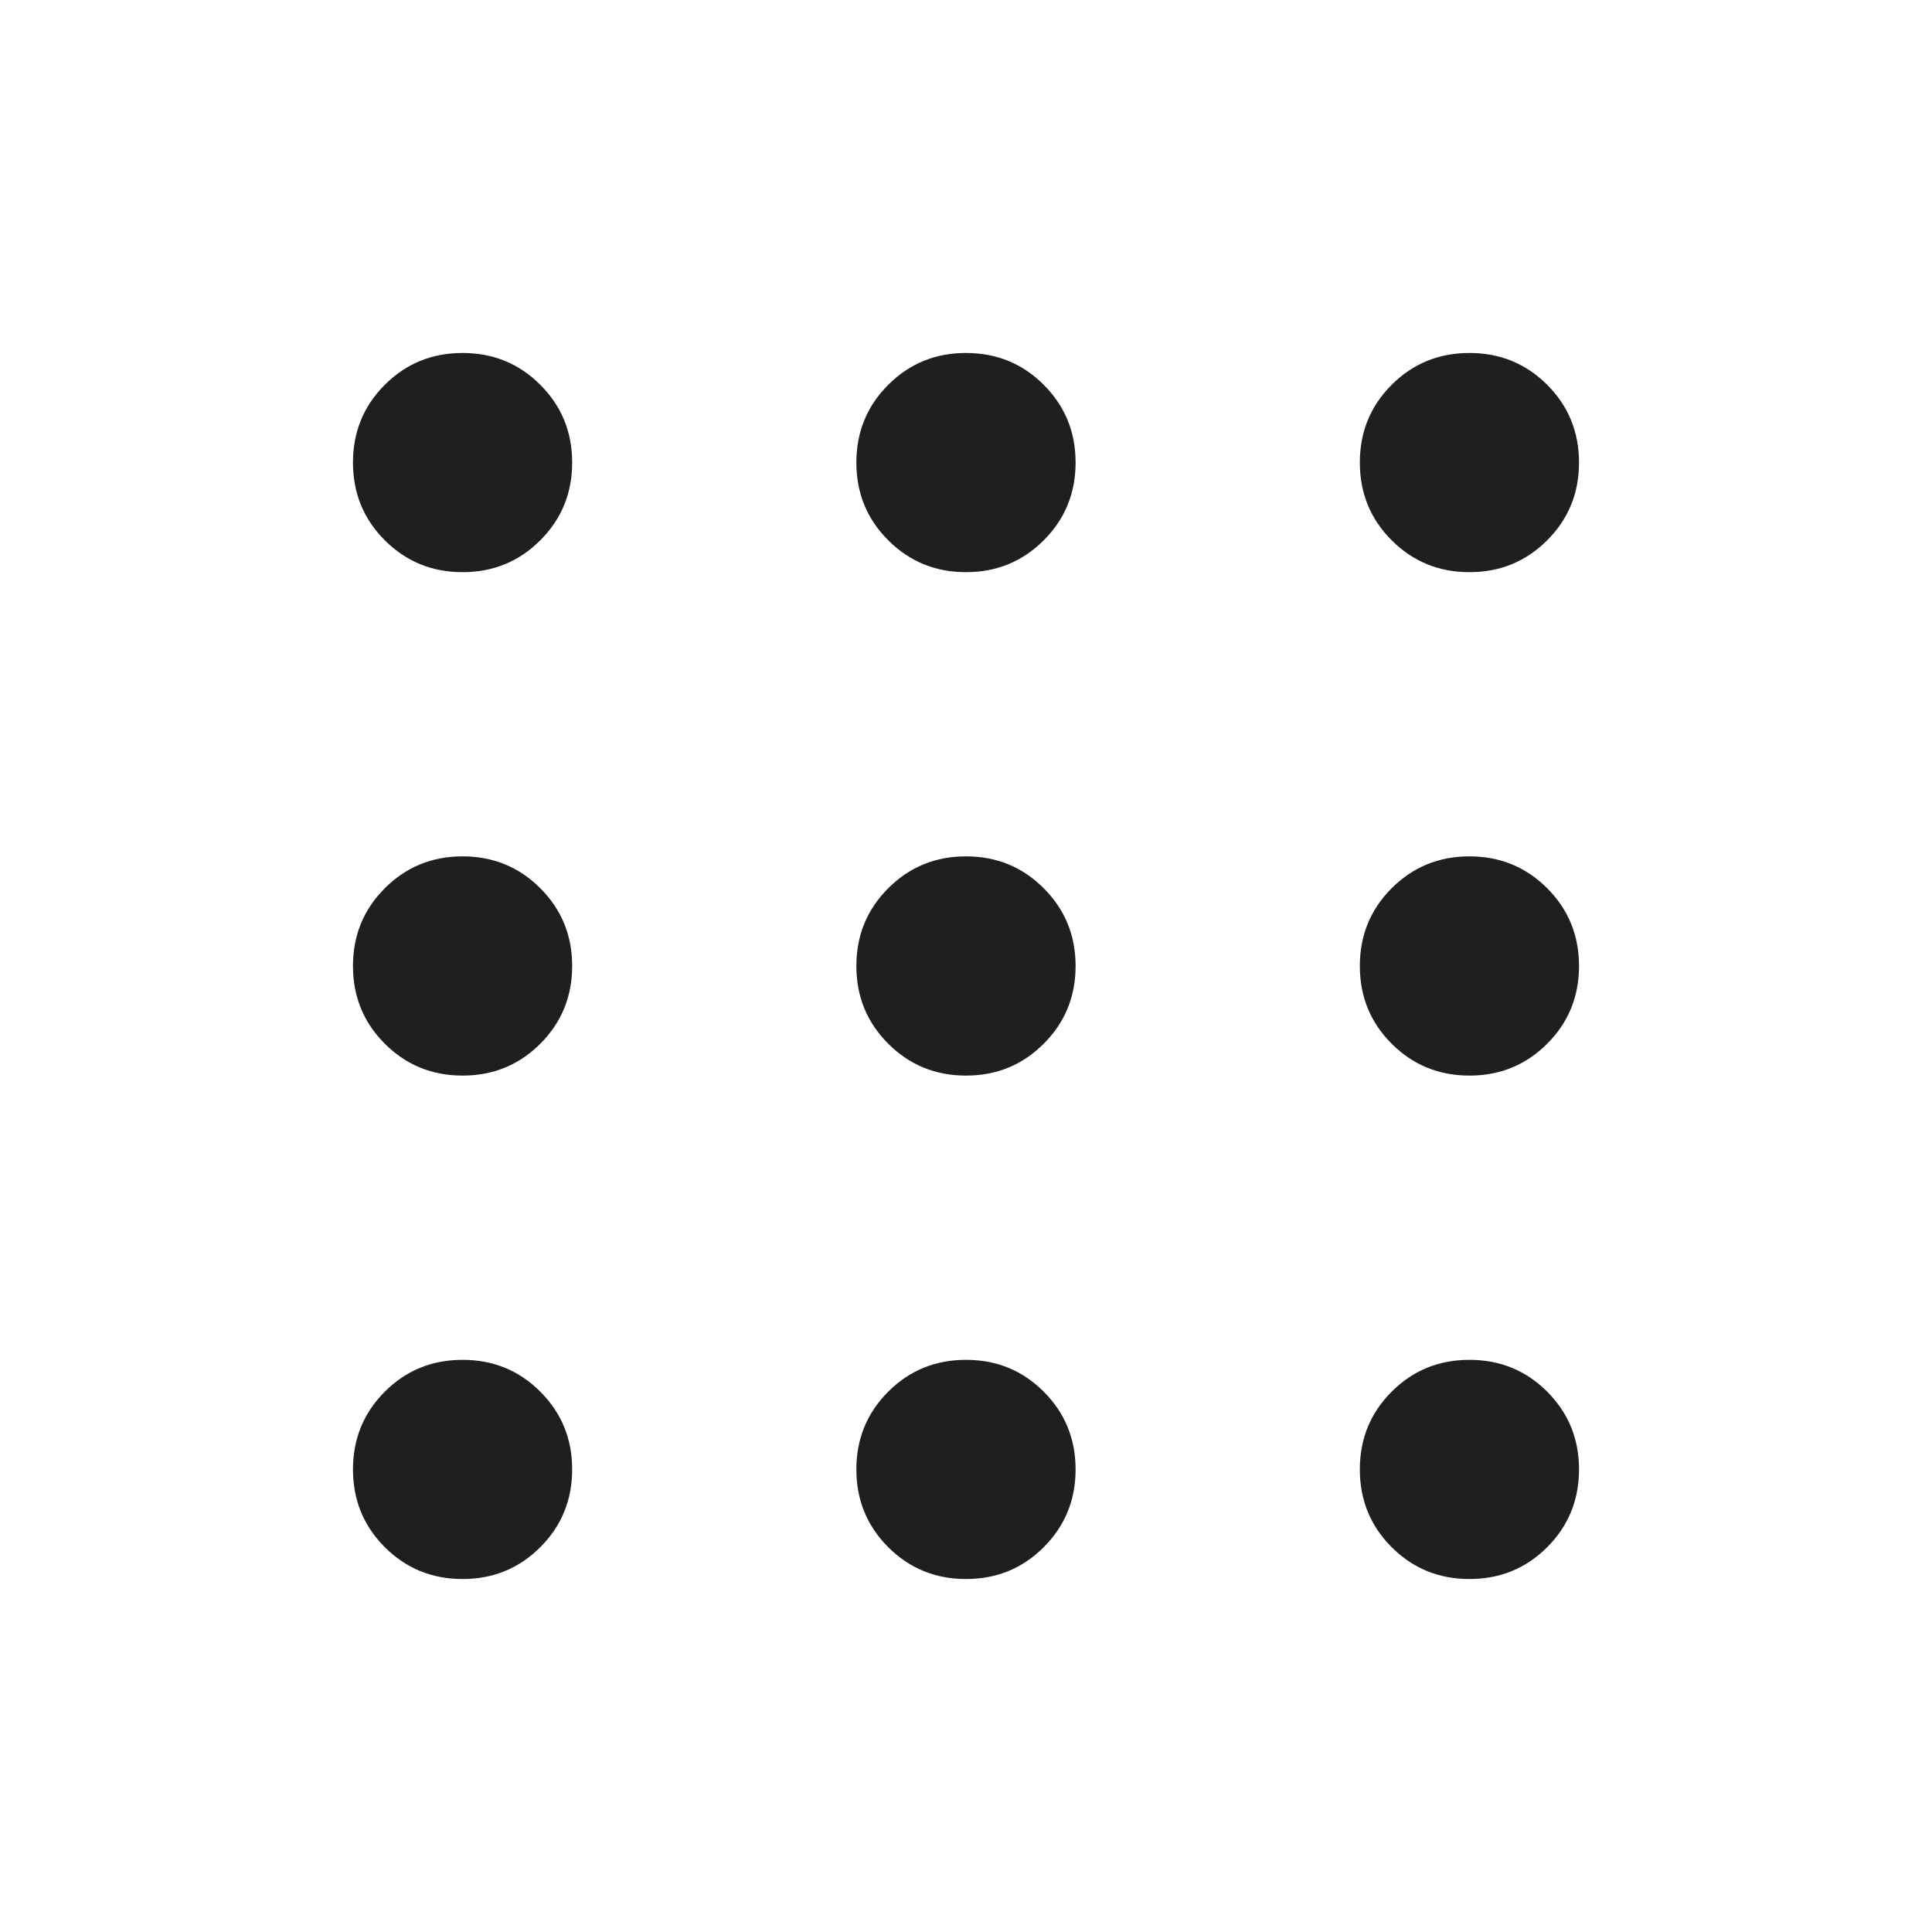 <svg preserveAspectRatio="none" width="100%" height="100%" overflow="visible" style="display: block;" viewBox="0 0 40 40" fill="none" xmlns="http://www.w3.org/2000/svg">
<g id="apps_54dp_000000_FILL0_wght300_GRAD0_opsz48 1">
<path id="Vector" d="M9.577 32.692C8.943 32.692 8.407 32.472 7.967 32.033C7.527 31.593 7.308 31.056 7.308 30.423C7.308 29.789 7.527 29.253 7.967 28.813C8.407 28.373 8.943 28.154 9.577 28.154C10.21 28.154 10.747 28.373 11.186 28.813C11.626 29.253 11.846 29.789 11.846 30.423C11.846 31.056 11.626 31.593 11.186 32.033C10.747 32.472 10.21 32.692 9.577 32.692ZM20 32.692C19.366 32.692 18.83 32.472 18.39 32.033C17.95 31.593 17.73 31.056 17.73 30.423C17.73 29.789 17.95 29.253 18.39 28.813C18.83 28.373 19.366 28.154 20 28.154C20.633 28.154 21.17 28.373 21.609 28.813C22.049 29.253 22.269 29.789 22.269 30.423C22.269 31.056 22.049 31.593 21.609 32.033C21.17 32.472 20.633 32.692 20 32.692ZM30.423 32.692C29.789 32.692 29.253 32.472 28.813 32.033C28.373 31.593 28.154 31.056 28.154 30.423C28.154 29.789 28.373 29.253 28.813 28.813C29.253 28.373 29.789 28.154 30.423 28.154C31.056 28.154 31.593 28.373 32.033 28.813C32.472 29.253 32.692 29.789 32.692 30.423C32.692 31.056 32.472 31.593 32.033 32.033C31.593 32.472 31.056 32.692 30.423 32.692ZM9.577 22.269C8.943 22.269 8.407 22.049 7.967 21.609C7.527 21.17 7.308 20.633 7.308 20C7.308 19.366 7.527 18.83 7.967 18.39C8.407 17.95 8.943 17.73 9.577 17.73C10.21 17.73 10.747 17.95 11.186 18.39C11.626 18.83 11.846 19.366 11.846 20C11.846 20.633 11.626 21.17 11.186 21.609C10.747 22.049 10.21 22.269 9.577 22.269ZM20 22.269C19.366 22.269 18.83 22.049 18.39 21.609C17.95 21.17 17.73 20.633 17.73 20C17.73 19.366 17.95 18.83 18.39 18.39C18.83 17.95 19.366 17.73 20 17.73C20.633 17.73 21.17 17.95 21.609 18.39C22.049 18.83 22.269 19.366 22.269 20C22.269 20.633 22.049 21.17 21.609 21.609C21.17 22.049 20.633 22.269 20 22.269ZM30.423 22.269C29.789 22.269 29.253 22.049 28.813 21.609C28.373 21.17 28.154 20.633 28.154 20C28.154 19.366 28.373 18.83 28.813 18.39C29.253 17.95 29.789 17.73 30.423 17.73C31.056 17.73 31.593 17.95 32.033 18.39C32.472 18.83 32.692 19.366 32.692 20C32.692 20.633 32.472 21.17 32.033 21.609C31.593 22.049 31.056 22.269 30.423 22.269ZM9.577 11.846C8.943 11.846 8.407 11.626 7.967 11.186C7.527 10.747 7.308 10.21 7.308 9.577C7.308 8.943 7.527 8.407 7.967 7.967C8.407 7.527 8.943 7.308 9.577 7.308C10.21 7.308 10.747 7.527 11.186 7.967C11.626 8.407 11.846 8.943 11.846 9.577C11.846 10.21 11.626 10.747 11.186 11.186C10.747 11.626 10.21 11.846 9.577 11.846ZM20 11.846C19.366 11.846 18.83 11.626 18.39 11.186C17.95 10.747 17.73 10.21 17.73 9.577C17.73 8.943 17.95 8.407 18.39 7.967C18.83 7.527 19.366 7.308 20 7.308C20.633 7.308 21.17 7.527 21.609 7.967C22.049 8.407 22.269 8.943 22.269 9.577C22.269 10.21 22.049 10.747 21.609 11.186C21.17 11.626 20.633 11.846 20 11.846ZM30.423 11.846C29.789 11.846 29.253 11.626 28.813 11.186C28.373 10.747 28.154 10.21 28.154 9.577C28.154 8.943 28.373 8.407 28.813 7.967C29.253 7.527 29.789 7.308 30.423 7.308C31.056 7.308 31.593 7.527 32.033 7.967C32.472 8.407 32.692 8.943 32.692 9.577C32.692 10.21 32.472 10.747 32.033 11.186C31.593 11.626 31.056 11.846 30.423 11.846Z" fill="#1F1F1F"/>
</g>
</svg>
